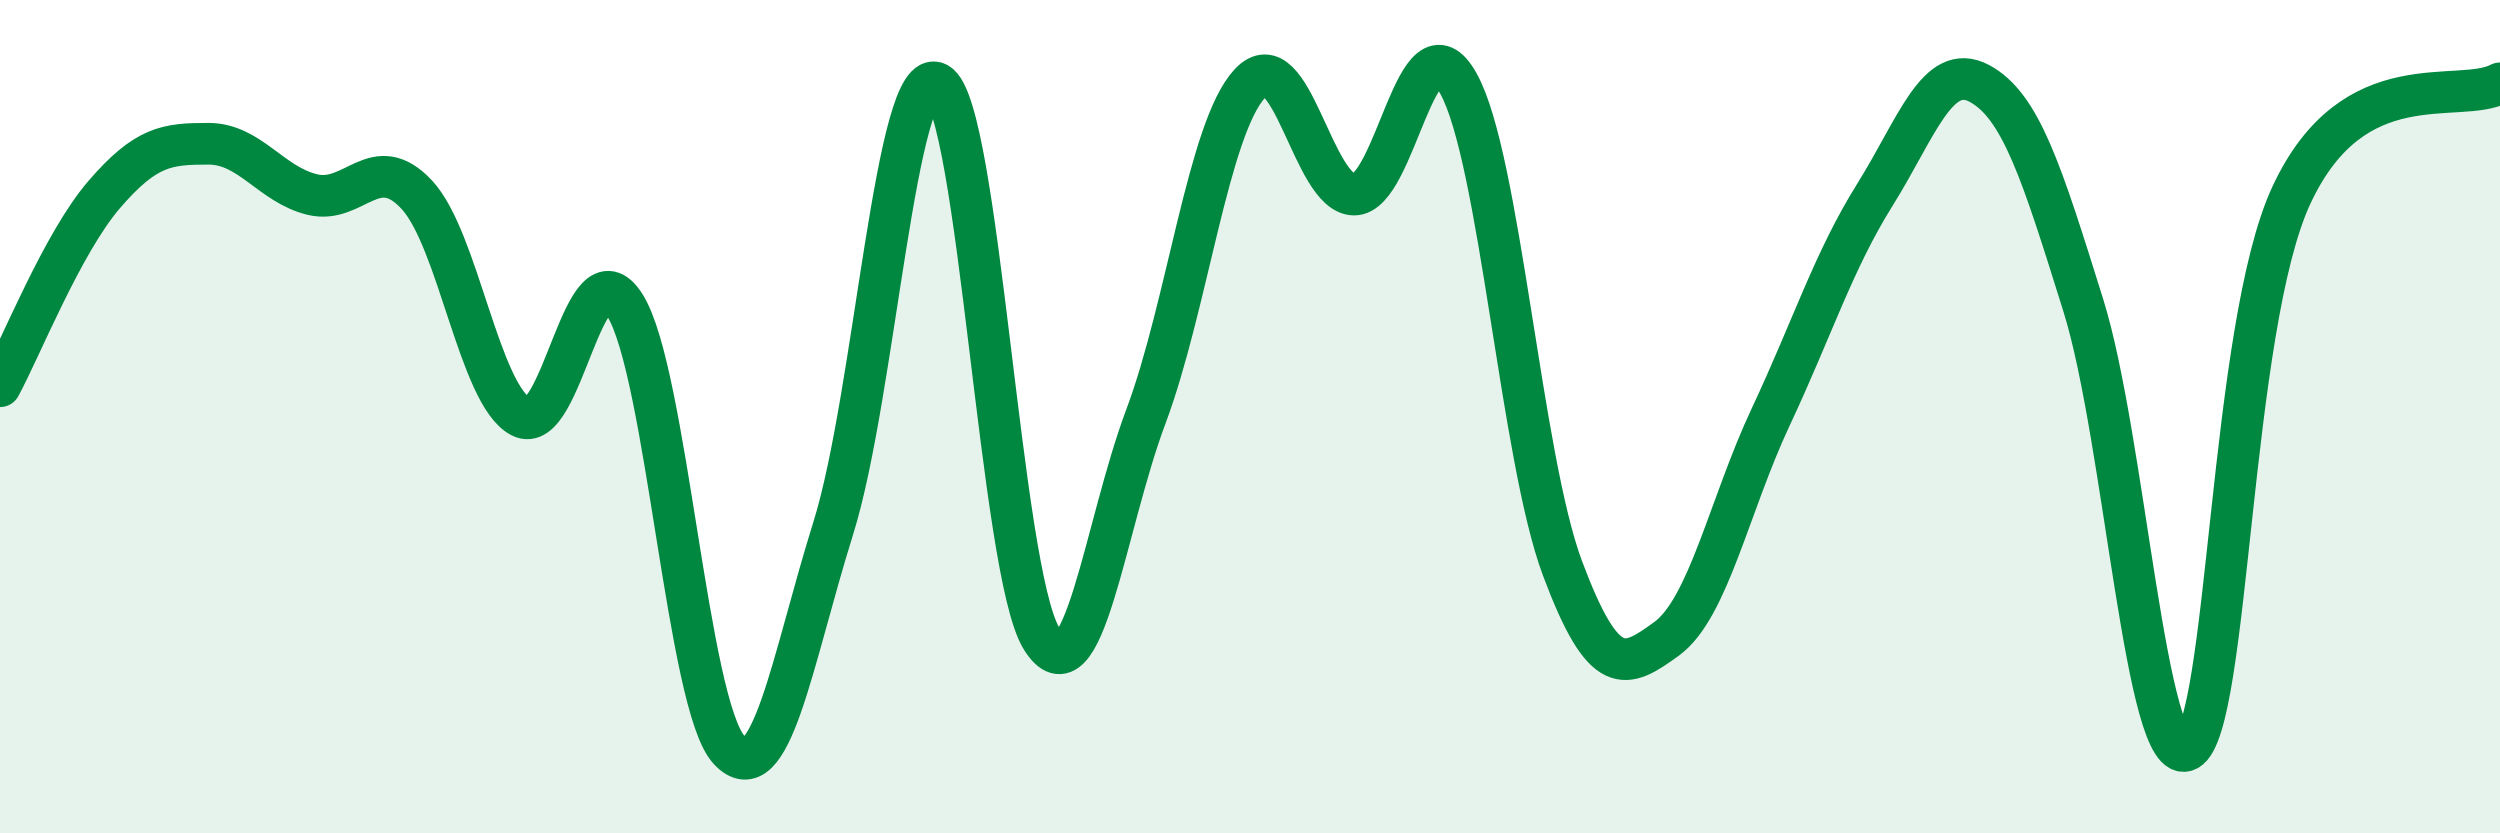 
    <svg width="60" height="20" viewBox="0 0 60 20" xmlns="http://www.w3.org/2000/svg">
      <path
        d="M 0,9.27 C 0.5,8.35 1.5,5.83 2.5,4.67 C 3.5,3.51 4,3.45 5,3.45 C 6,3.45 6.5,4.43 7.5,4.67 C 8.5,4.91 9,3.6 10,4.67 C 11,5.74 11.5,9.47 12.5,10 C 13.5,10.53 14,5.73 15,7.33 C 16,8.93 16.5,16.93 17.5,18 C 18.5,19.07 19,15.87 20,12.67 C 21,9.47 21.5,1.47 22.5,2 C 23.5,2.53 24,13.73 25,15.33 C 26,16.93 26.5,12.67 27.5,10 C 28.5,7.33 29,3.07 30,2 C 31,0.93 31.5,4.67 32.5,4.67 C 33.5,4.67 34,0.21 35,2 C 36,3.79 36.5,10.97 37.5,13.64 C 38.5,16.31 39,16.06 40,15.33 C 41,14.6 41.5,12.13 42.5,10 C 43.5,7.87 44,6.27 45,4.67 C 46,3.07 46.5,1.47 47.5,2 C 48.5,2.53 49,4.13 50,7.33 C 51,10.53 51.5,18.53 52.5,18 C 53.5,17.47 53.5,7.87 55,4.67 C 56.5,1.47 59,2.53 60,2L60 20L0 20Z"
        fill="#008740"
        opacity="0.1"
        stroke-linecap="round"
        stroke-linejoin="round"
      />
      <path
        d="M 0,9.27 C 0.5,8.35 1.5,5.83 2.5,4.67 C 3.5,3.51 4,3.45 5,3.45 C 6,3.45 6.5,4.43 7.5,4.67 C 8.5,4.91 9,3.6 10,4.67 C 11,5.74 11.5,9.47 12.5,10 C 13.5,10.53 14,5.73 15,7.33 C 16,8.93 16.5,16.93 17.5,18 C 18.5,19.07 19,15.87 20,12.67 C 21,9.47 21.5,1.47 22.5,2 C 23.5,2.53 24,13.73 25,15.33 C 26,16.93 26.5,12.67 27.5,10 C 28.5,7.33 29,3.07 30,2 C 31,0.93 31.5,4.67 32.5,4.67 C 33.5,4.67 34,0.21 35,2 C 36,3.79 36.5,10.97 37.5,13.64 C 38.5,16.31 39,16.06 40,15.33 C 41,14.6 41.5,12.13 42.5,10 C 43.5,7.87 44,6.27 45,4.67 C 46,3.07 46.5,1.47 47.5,2 C 48.5,2.53 49,4.13 50,7.33 C 51,10.53 51.5,18.53 52.5,18 C 53.5,17.47 53.5,7.87 55,4.67 C 56.5,1.47 59,2.53 60,2"
        stroke="#008740"
        stroke-width="1"
        fill="none"
        stroke-linecap="round"
        stroke-linejoin="round"
      />
    </svg>
  
